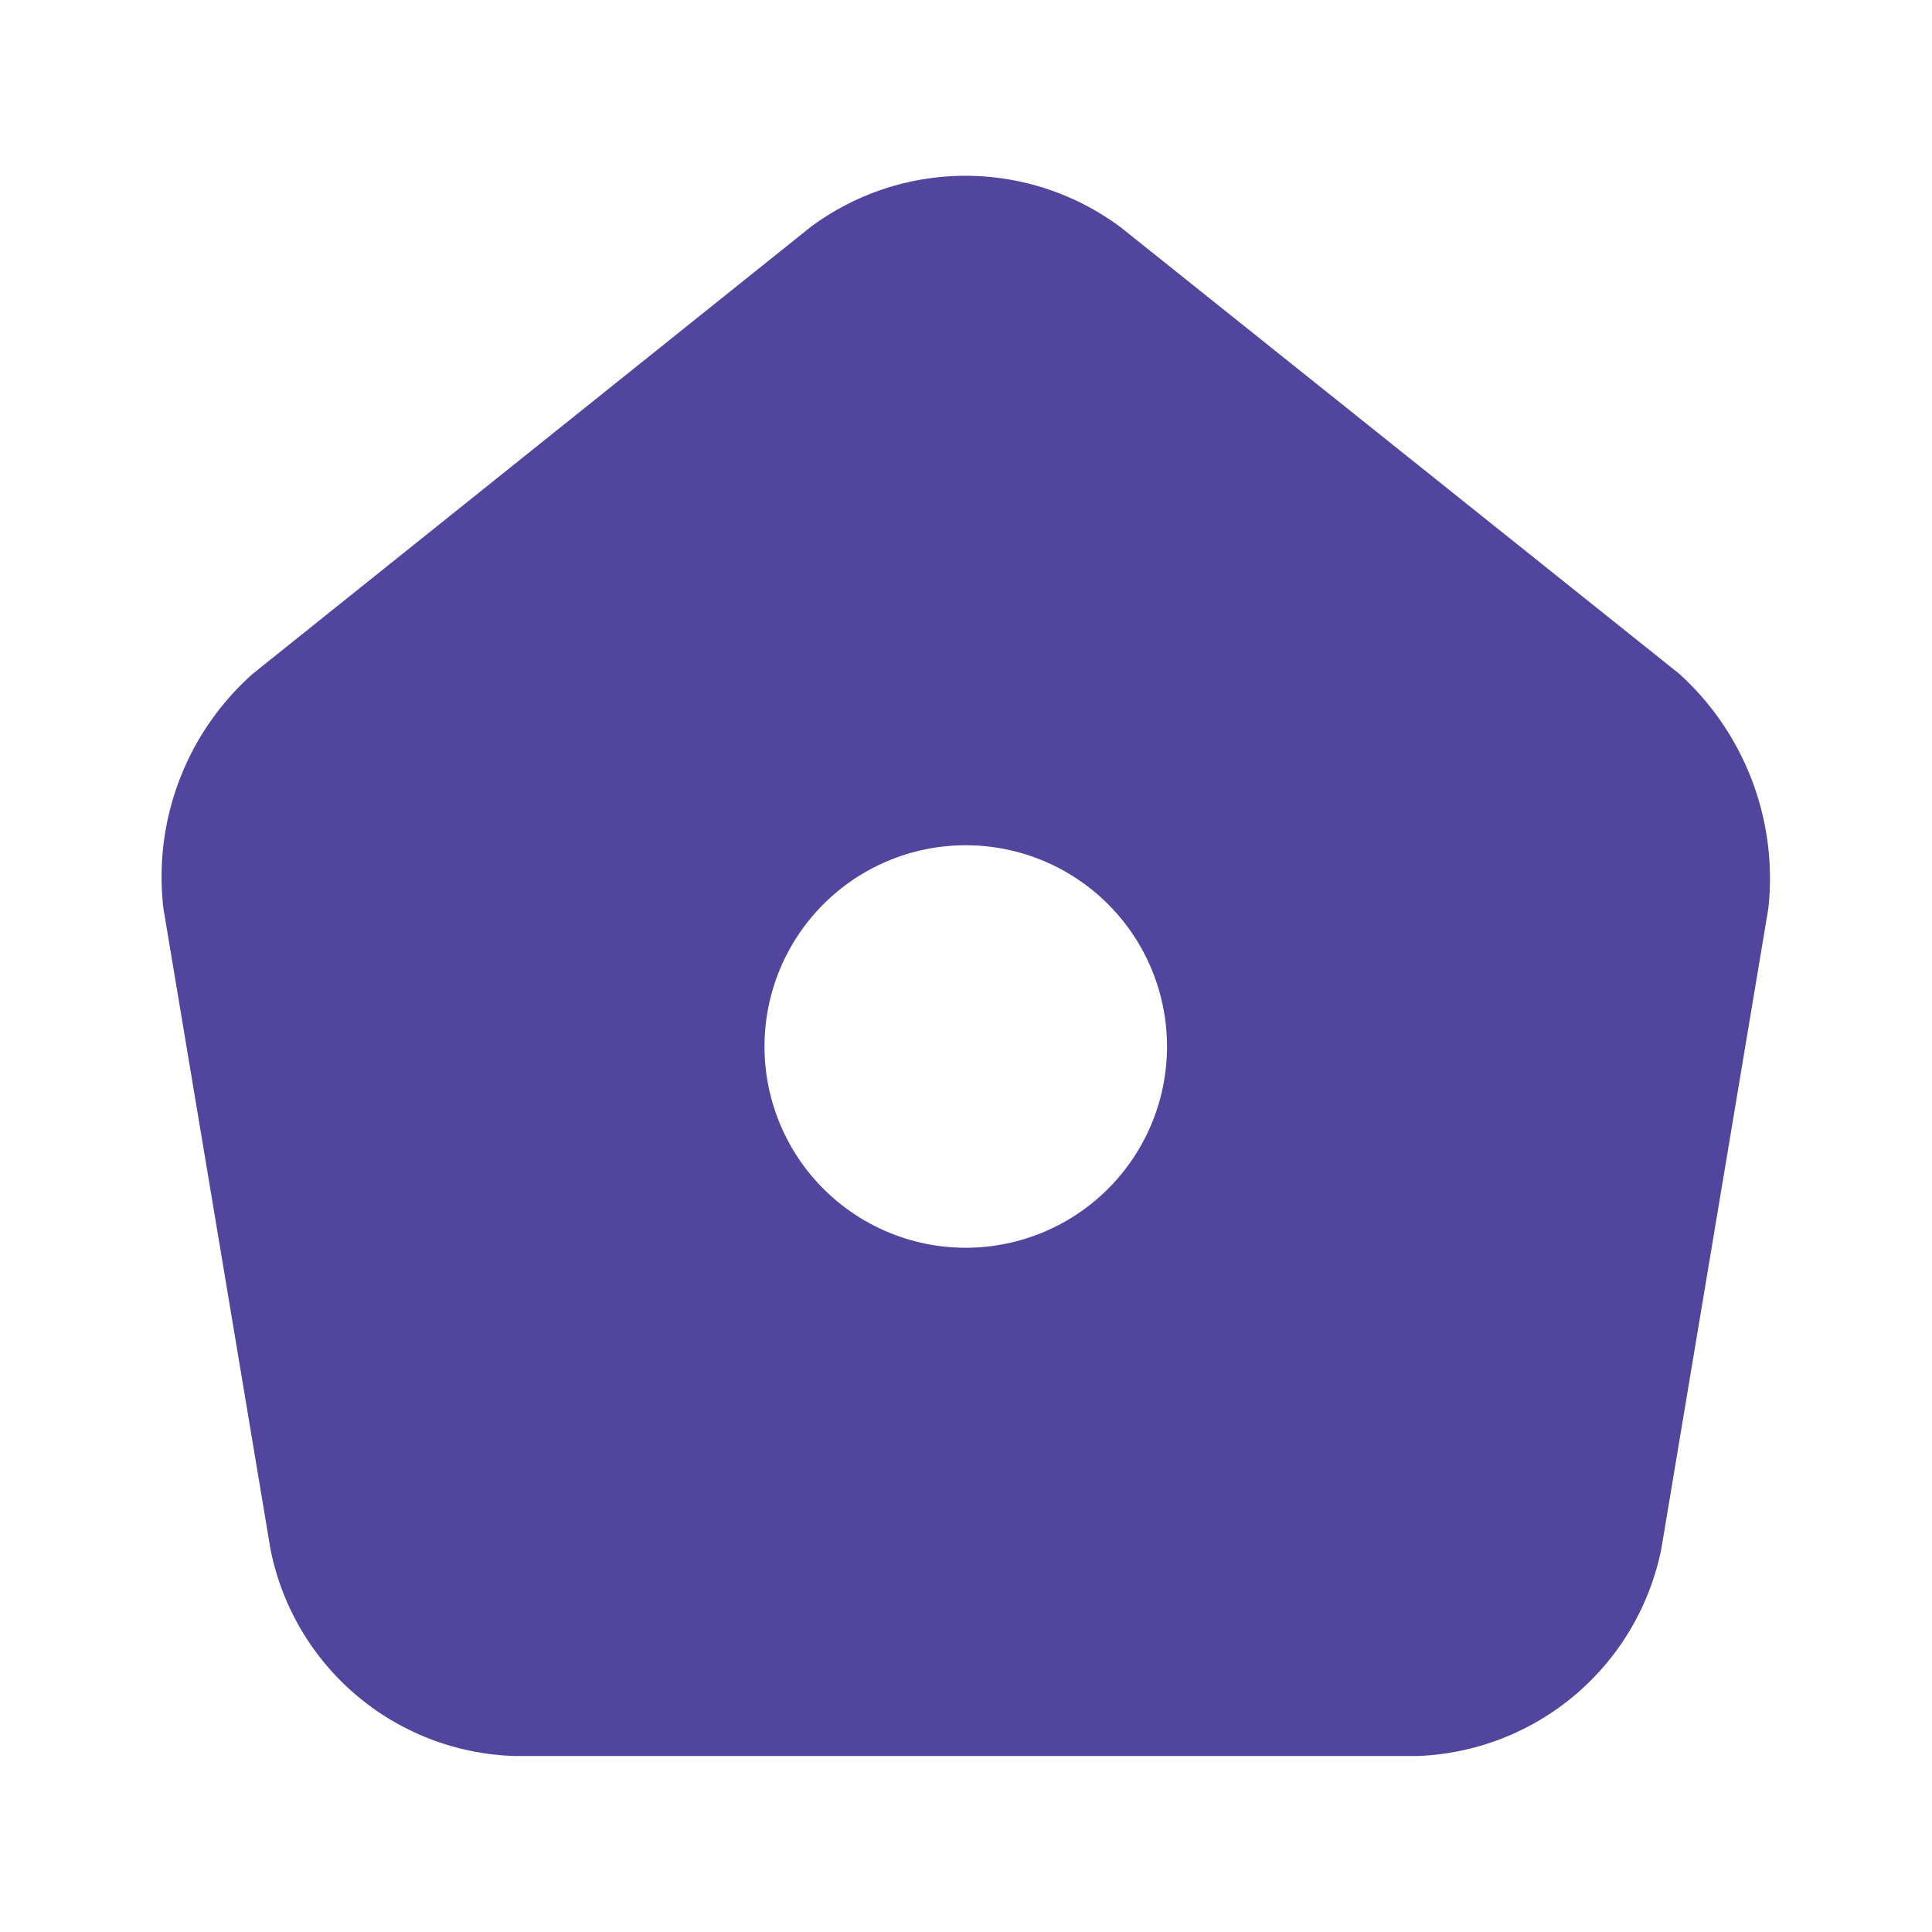 <svg xmlns="http://www.w3.org/2000/svg" width="24" height="24" viewBox="0 0 24 24">
  <g id="vuesax_bold_home" data-name="vuesax/bold/home" transform="translate(-684 -700)">
    <g id="home">
      <path id="Vector" d="M0,0H24V24H0Z" transform="translate(708 724) rotate(180)" fill="none" opacity="0"/>
      <path id="Vector-2" data-name="Vector" d="M18.863,6.186,11.933.646a3.225,3.225,0,0,0-3.86-.01l-6.93,5.55A3.373,3.373,0,0,0,.033,9.1l1.33,7.96a3.19,3.19,0,0,0,3.04,2.57H15.6a3.209,3.209,0,0,0,3.04-2.57l1.33-7.96A3.429,3.429,0,0,0,18.863,6.186ZM10,13.316a2.5,2.5,0,1,1,2.5-2.5A2.5,2.5,0,0,1,10,13.316Z" transform="translate(685.997 702.184)" fill="#51459e"/>
    </g>
  </g>
</svg>
